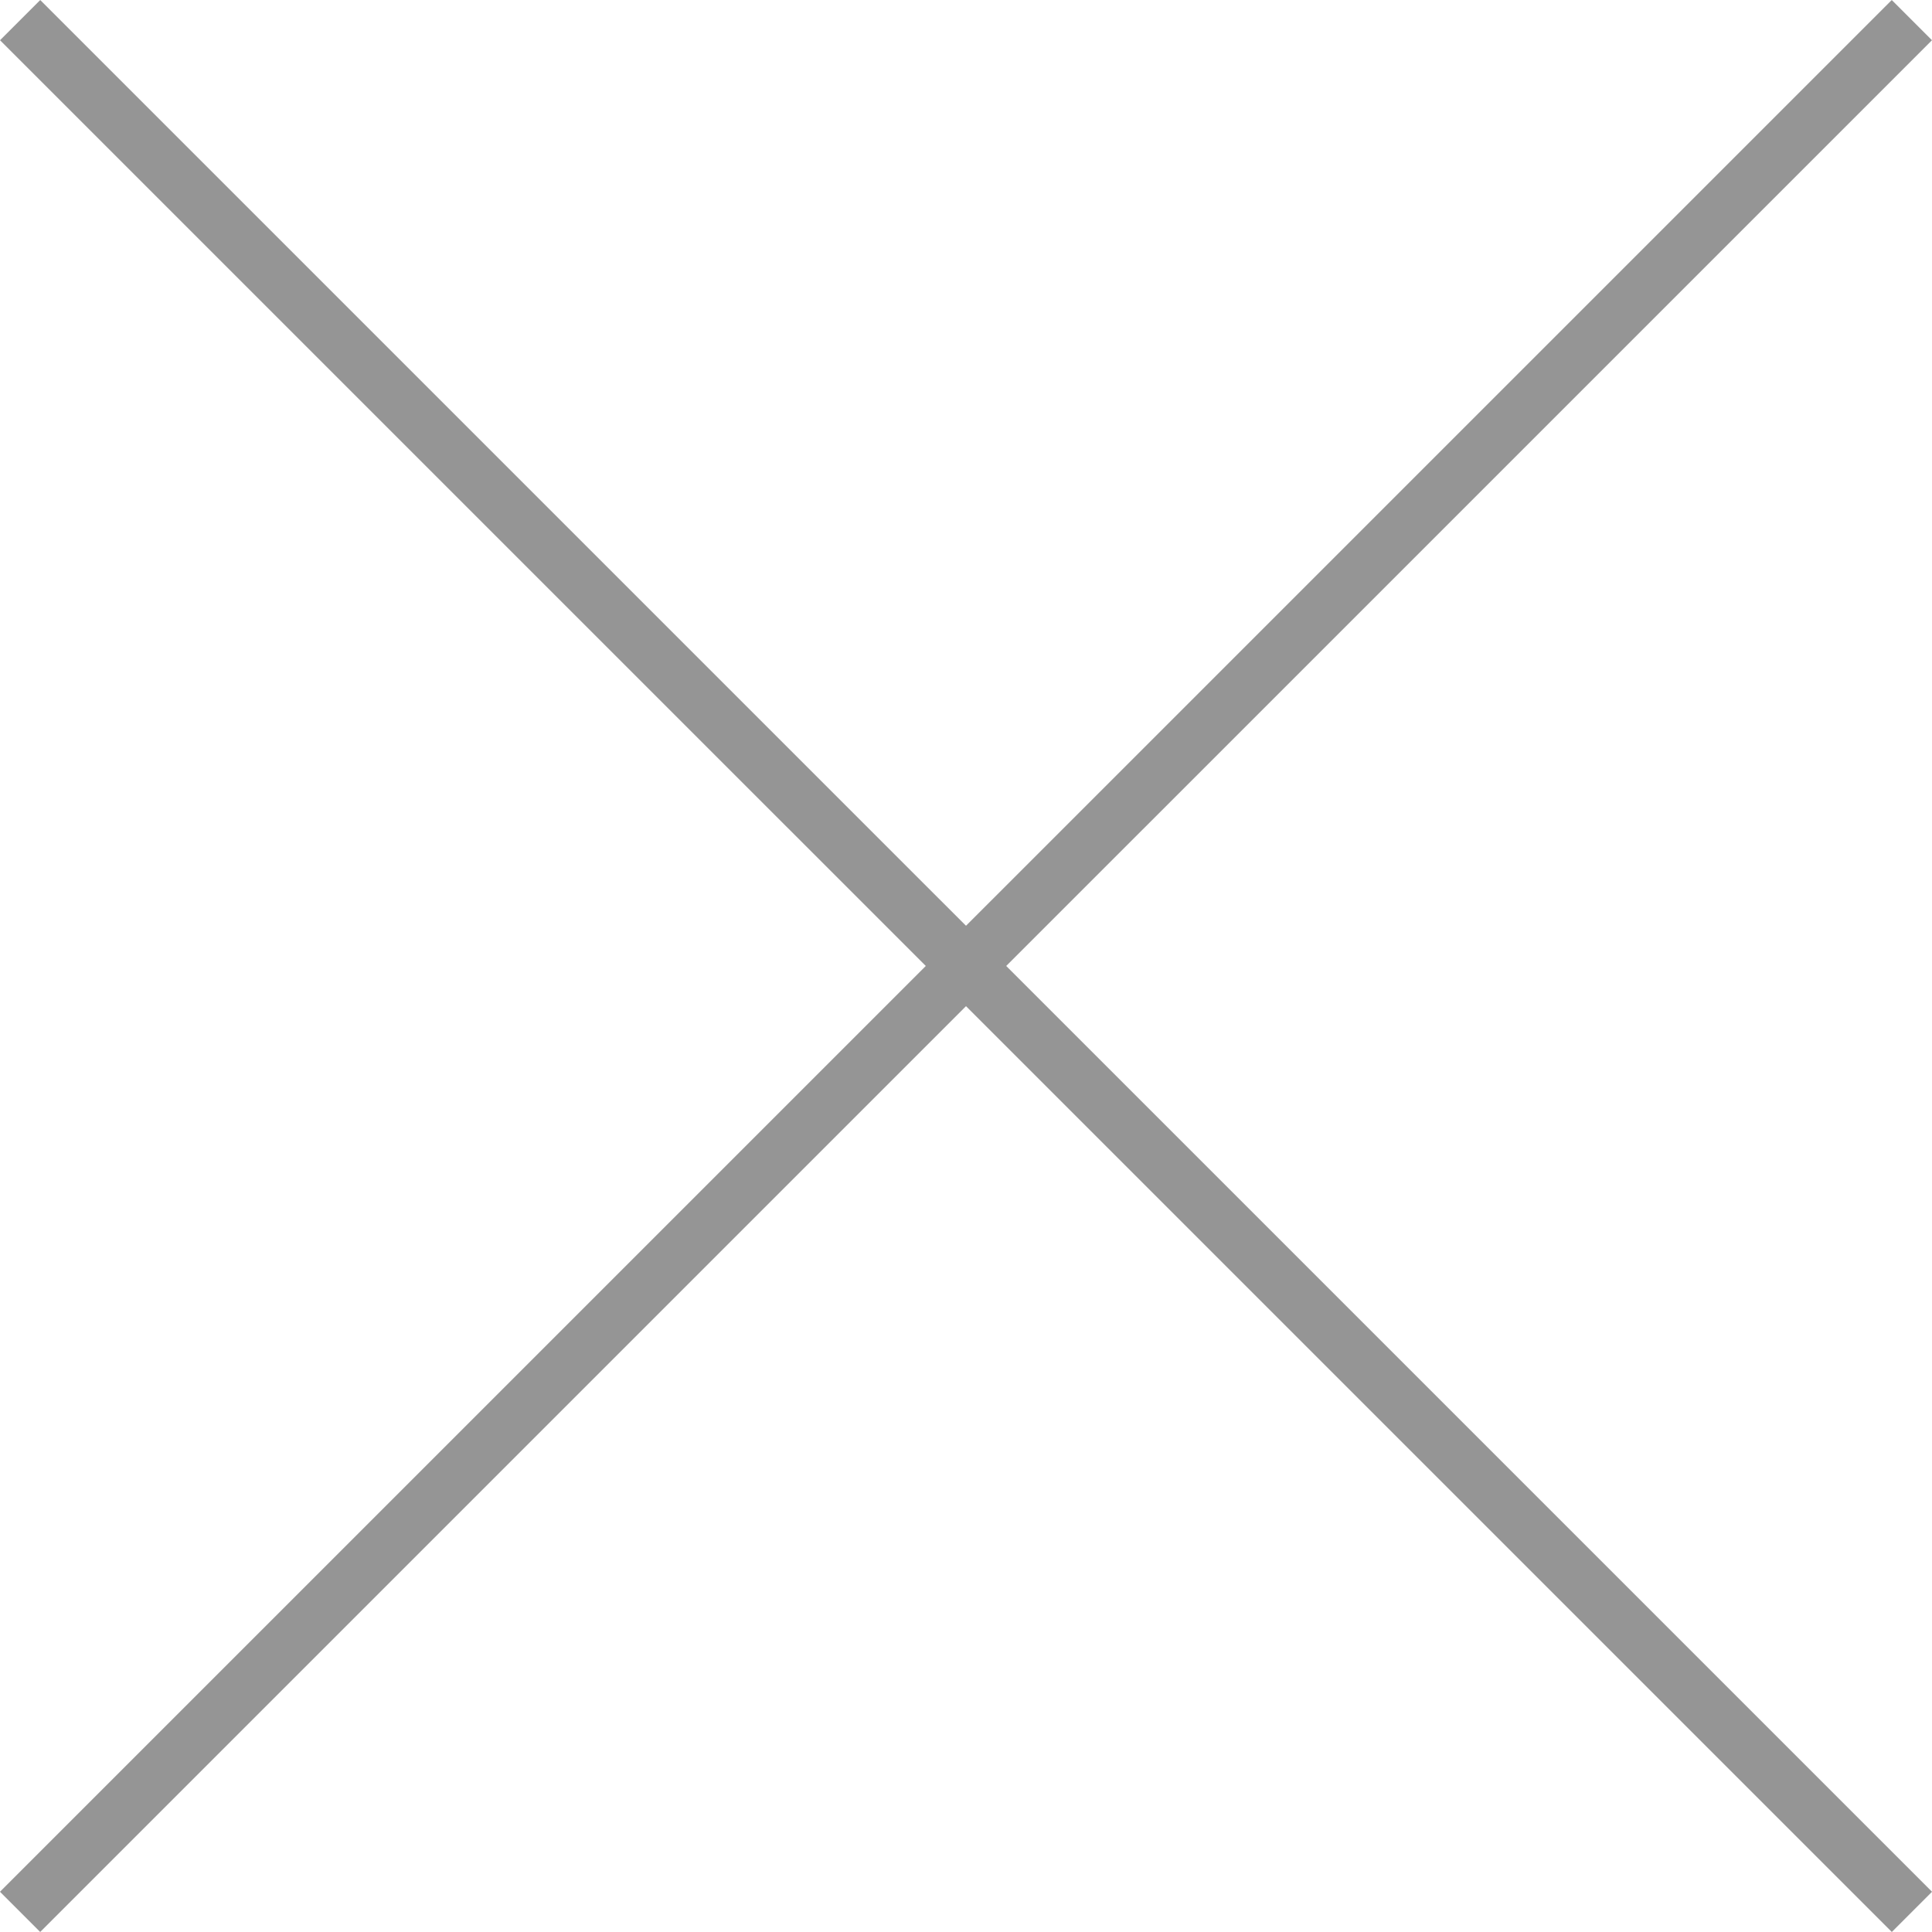 <svg xmlns="http://www.w3.org/2000/svg" width="33.976" height="33.976" viewBox="0 0 33.976 33.976">
  <g id="グループ_2296" data-name="グループ 2296" transform="translate(-703.202 -12516.555)">
    <path id="パス_276" data-name="パス 276" d="M9023.35-5436.091l33.269,33.268" transform="translate(-8319.794 17953)" fill="none" stroke="#959595" stroke-width="1"/>
    <path id="パス_277" data-name="パス 277" d="M9056.618-5436.091l-33.269,33.268" transform="translate(-8319.794 17953)" fill="none" stroke="#959595" stroke-width="1"/>
  </g>
</svg>
